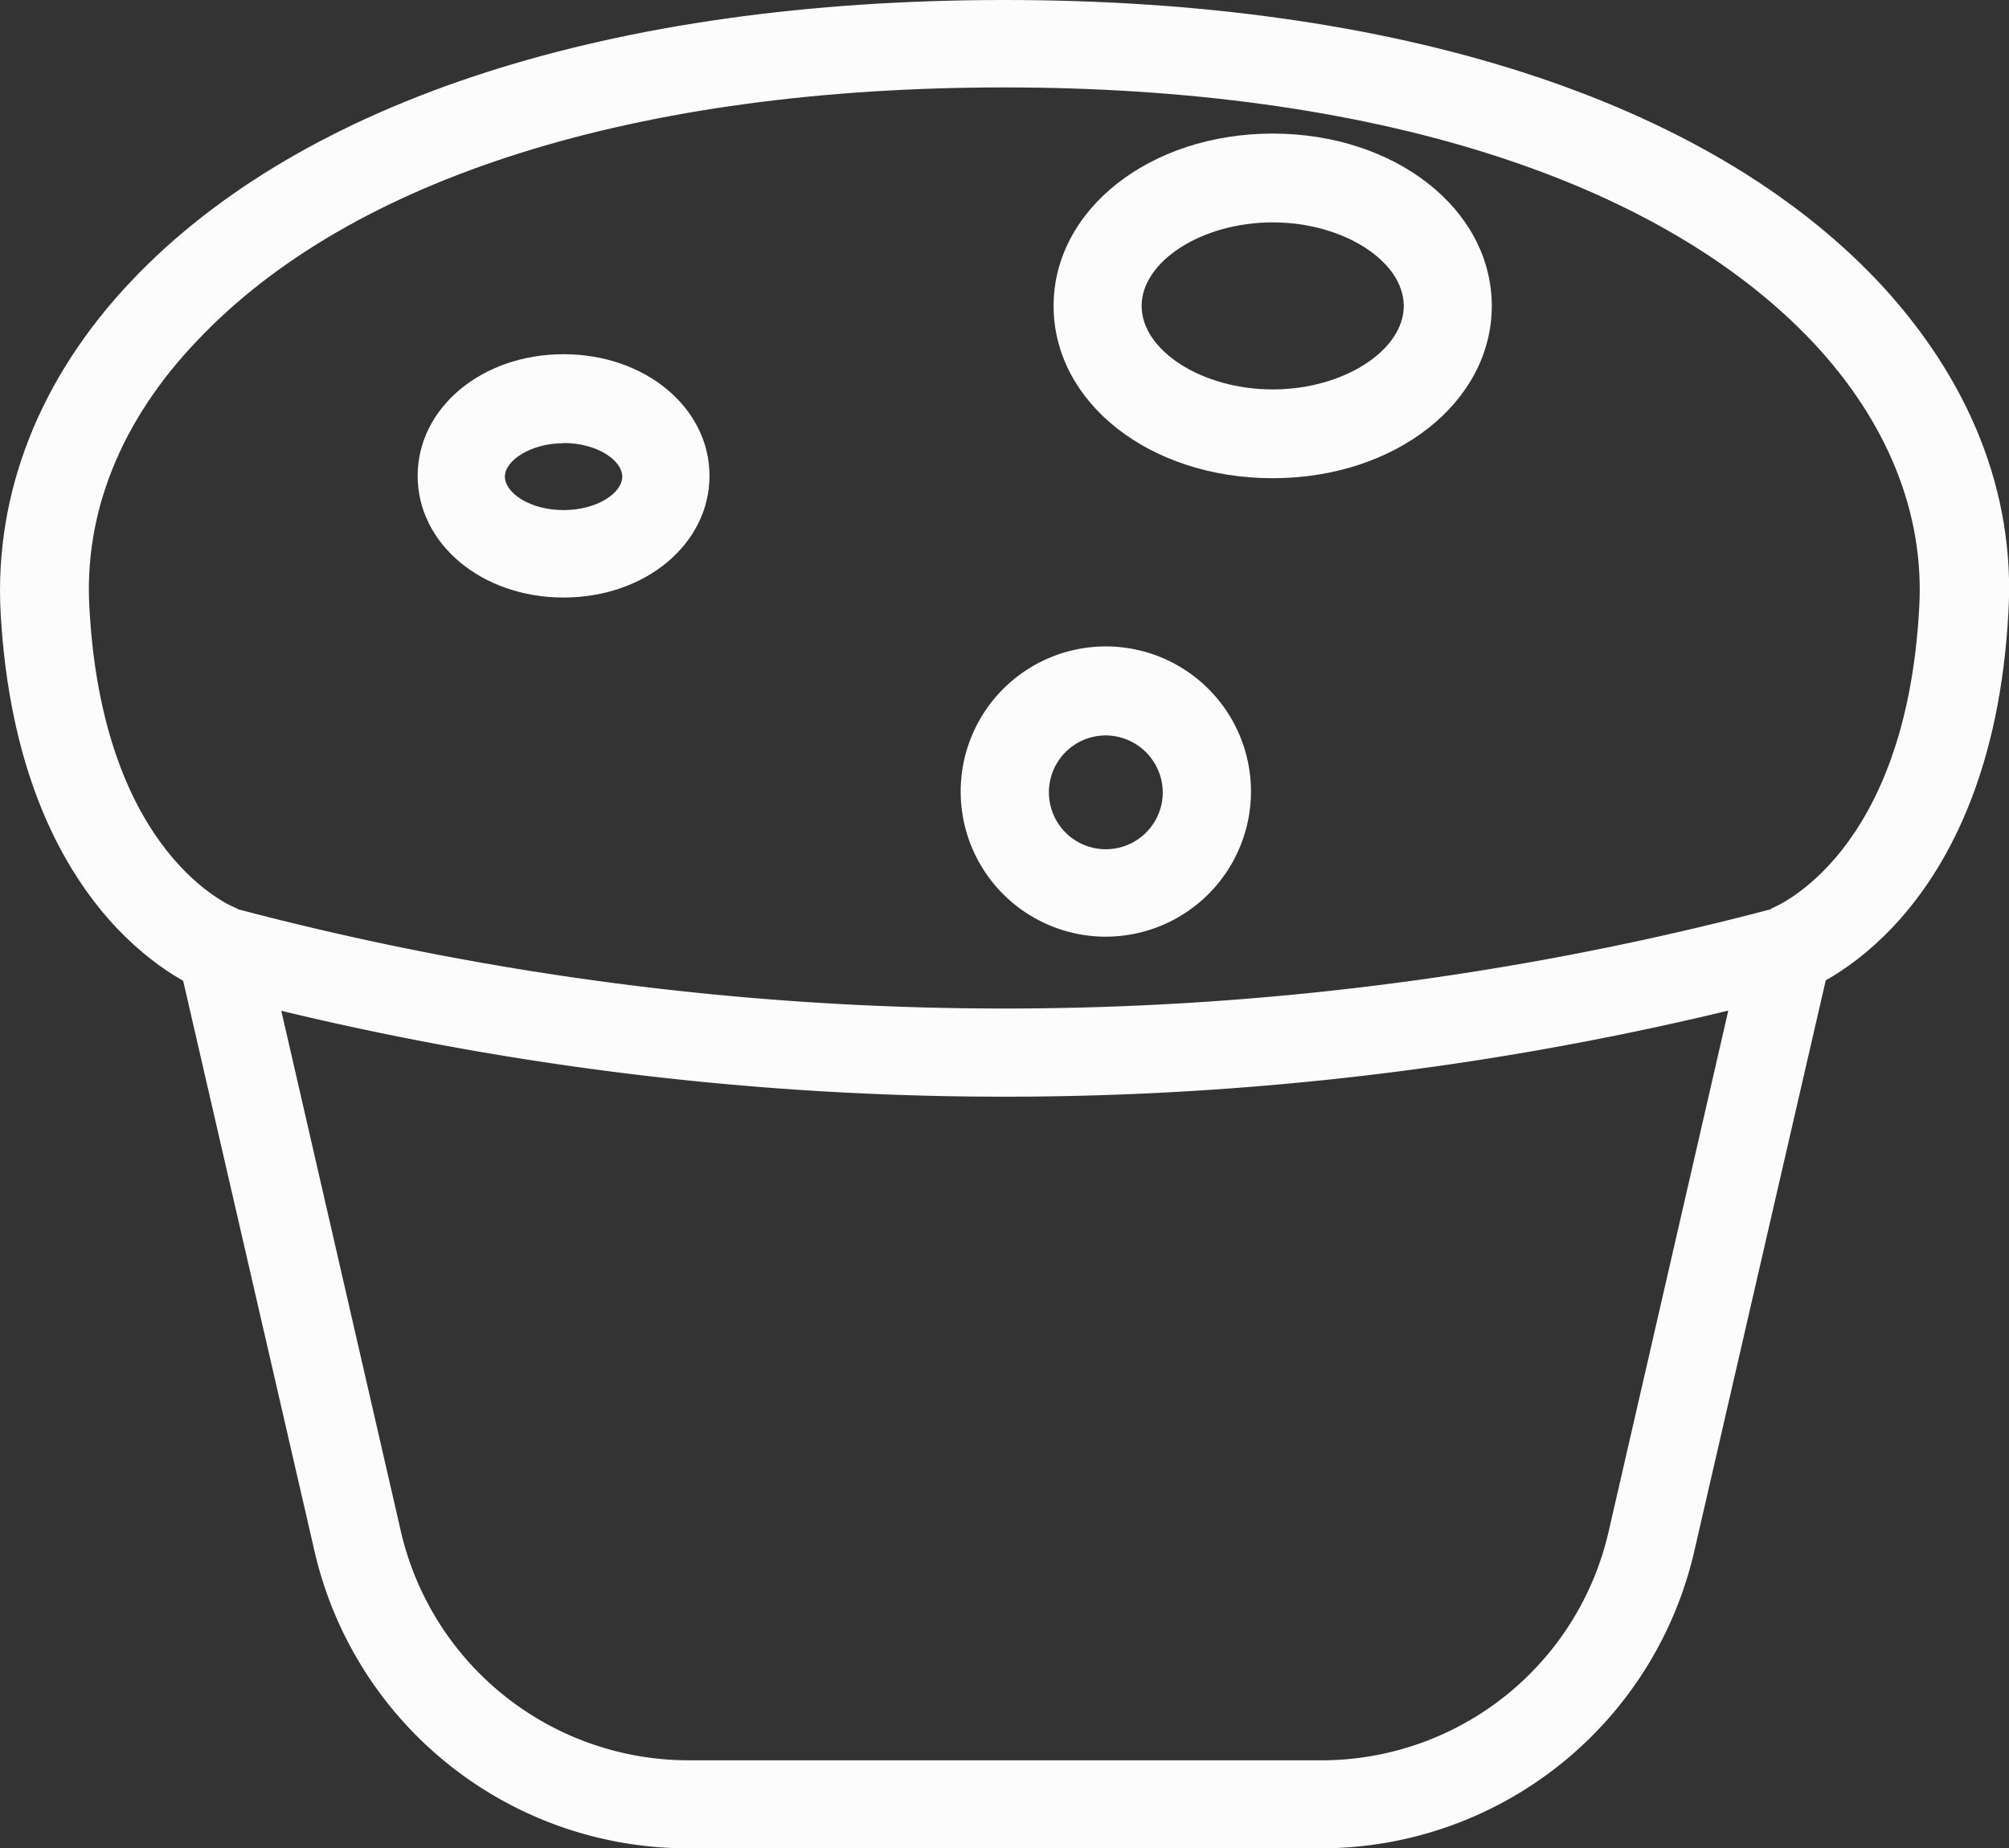 <svg id="Capa_1" data-name="Capa 1" xmlns="http://www.w3.org/2000/svg" viewBox="0 0 102.7 94.5"><rect x="0" y="0" width="102.7" height="94.5" fill="#333333" stroke="none"/><defs><style>.cls-1{fill:#fcfcfc;}</style></defs><title>tortillapan</title><g id="_Grupo_" data-name="&lt;Grupo&gt;"><g id="_Grupo_2" data-name="&lt;Grupo&gt;"><path id="_Trazado_compuesto_" data-name="&lt;Trazado compuesto&gt;" class="cls-1" d="M72.8,110.33H40.54A19.58,19.58,0,0,1,21.37,95.06L14.43,64.92a2.29,2.29,0,0,1,.64-2.11,2.25,2.25,0,0,1,2.15-.56,153.74,153.74,0,0,0,78.87,0,2.25,2.25,0,0,1,2.15.56,2.32,2.32,0,0,1,.64,2.11L91.94,95.06A19.58,19.58,0,0,1,72.8,110.33ZM19.69,67.51l6.1,26.56a15.1,15.1,0,0,0,14.75,11.76H72.8A15.06,15.06,0,0,0,87.56,94.06l6.1-26.56A157.76,157.76,0,0,1,19.69,67.51Z" transform="translate(-5.31 -15.83)"/></g><g id="_Grupo_3" data-name="&lt;Grupo&gt;"><path id="_Trazado_" data-name="&lt;Trazado&gt;" class="cls-1" d="M97.4,66.55l-.76-2.15-.8-2.11c.28-.12,6.9-2.79,7.58-15.39.28-4.82-1.63-9.53-5.46-13.6-7.89-8.33-22.57-13-41.31-13s-33.41,4.59-41.31,13c-3.87,4.07-5.74,8.77-5.46,13.6.68,12.64,7.3,15.31,7.58,15.39L15.9,66.55C15.5,66.43,6.21,63,5.34,47.13c-.32-6.1,2-12,6.7-16.95,8.77-9.25,24.6-14.35,44.62-14.35s35.85,5.1,44.62,14.35c4.71,5,7.06,10.85,6.7,16.95C107.13,63,97.8,66.39,97.4,66.55Z" transform="translate(-5.31 -15.83)"/></g><g id="_Grupo_4" data-name="&lt;Grupo&gt;"><path id="_Trazado_compuesto_2" data-name="&lt;Trazado compuesto&gt;" class="cls-1" d="M34.12,46.38c-4.19,0-7.46-2.75-7.46-6.22s3.27-6.22,7.46-6.22,7.46,2.75,7.46,6.22S38.31,46.38,34.12,46.38Zm0-7.89c-1.67,0-3,.88-3,1.71s1.28,1.71,3,1.71,3-.88,3-1.71S35.84,38.48,34.12,38.48Z" transform="translate(-5.31 -15.83)"/></g><g id="_Grupo_5" data-name="&lt;Grupo&gt;"><path id="_Trazado_compuesto_3" data-name="&lt;Trazado compuesto&gt;" class="cls-1" d="M70.37,40.28c-6.3,0-11.2-3.87-11.2-8.81s4.94-8.81,11.2-8.81,11.2,3.87,11.2,8.81S76.63,40.28,70.37,40.28Zm0-13.08c-3.63,0-6.7,2-6.7,4.27s3.07,4.27,6.7,4.27,6.7-2,6.7-4.27S74,27.2,70.37,27.2Z" transform="translate(-5.31 -15.83)"/></g><g id="_Grupo_6" data-name="&lt;Grupo&gt;"><path id="_Trazado_compuesto_4" data-name="&lt;Trazado compuesto&gt;" class="cls-1" d="M61.84,63.72a7.42,7.42,0,1,1,7.42-7.42A7.43,7.43,0,0,1,61.84,63.72Zm0-10.29a2.91,2.91,0,1,0,2.91,2.91A2.93,2.93,0,0,0,61.84,53.43Z" transform="translate(-5.31 -15.83)"/></g></g></svg>